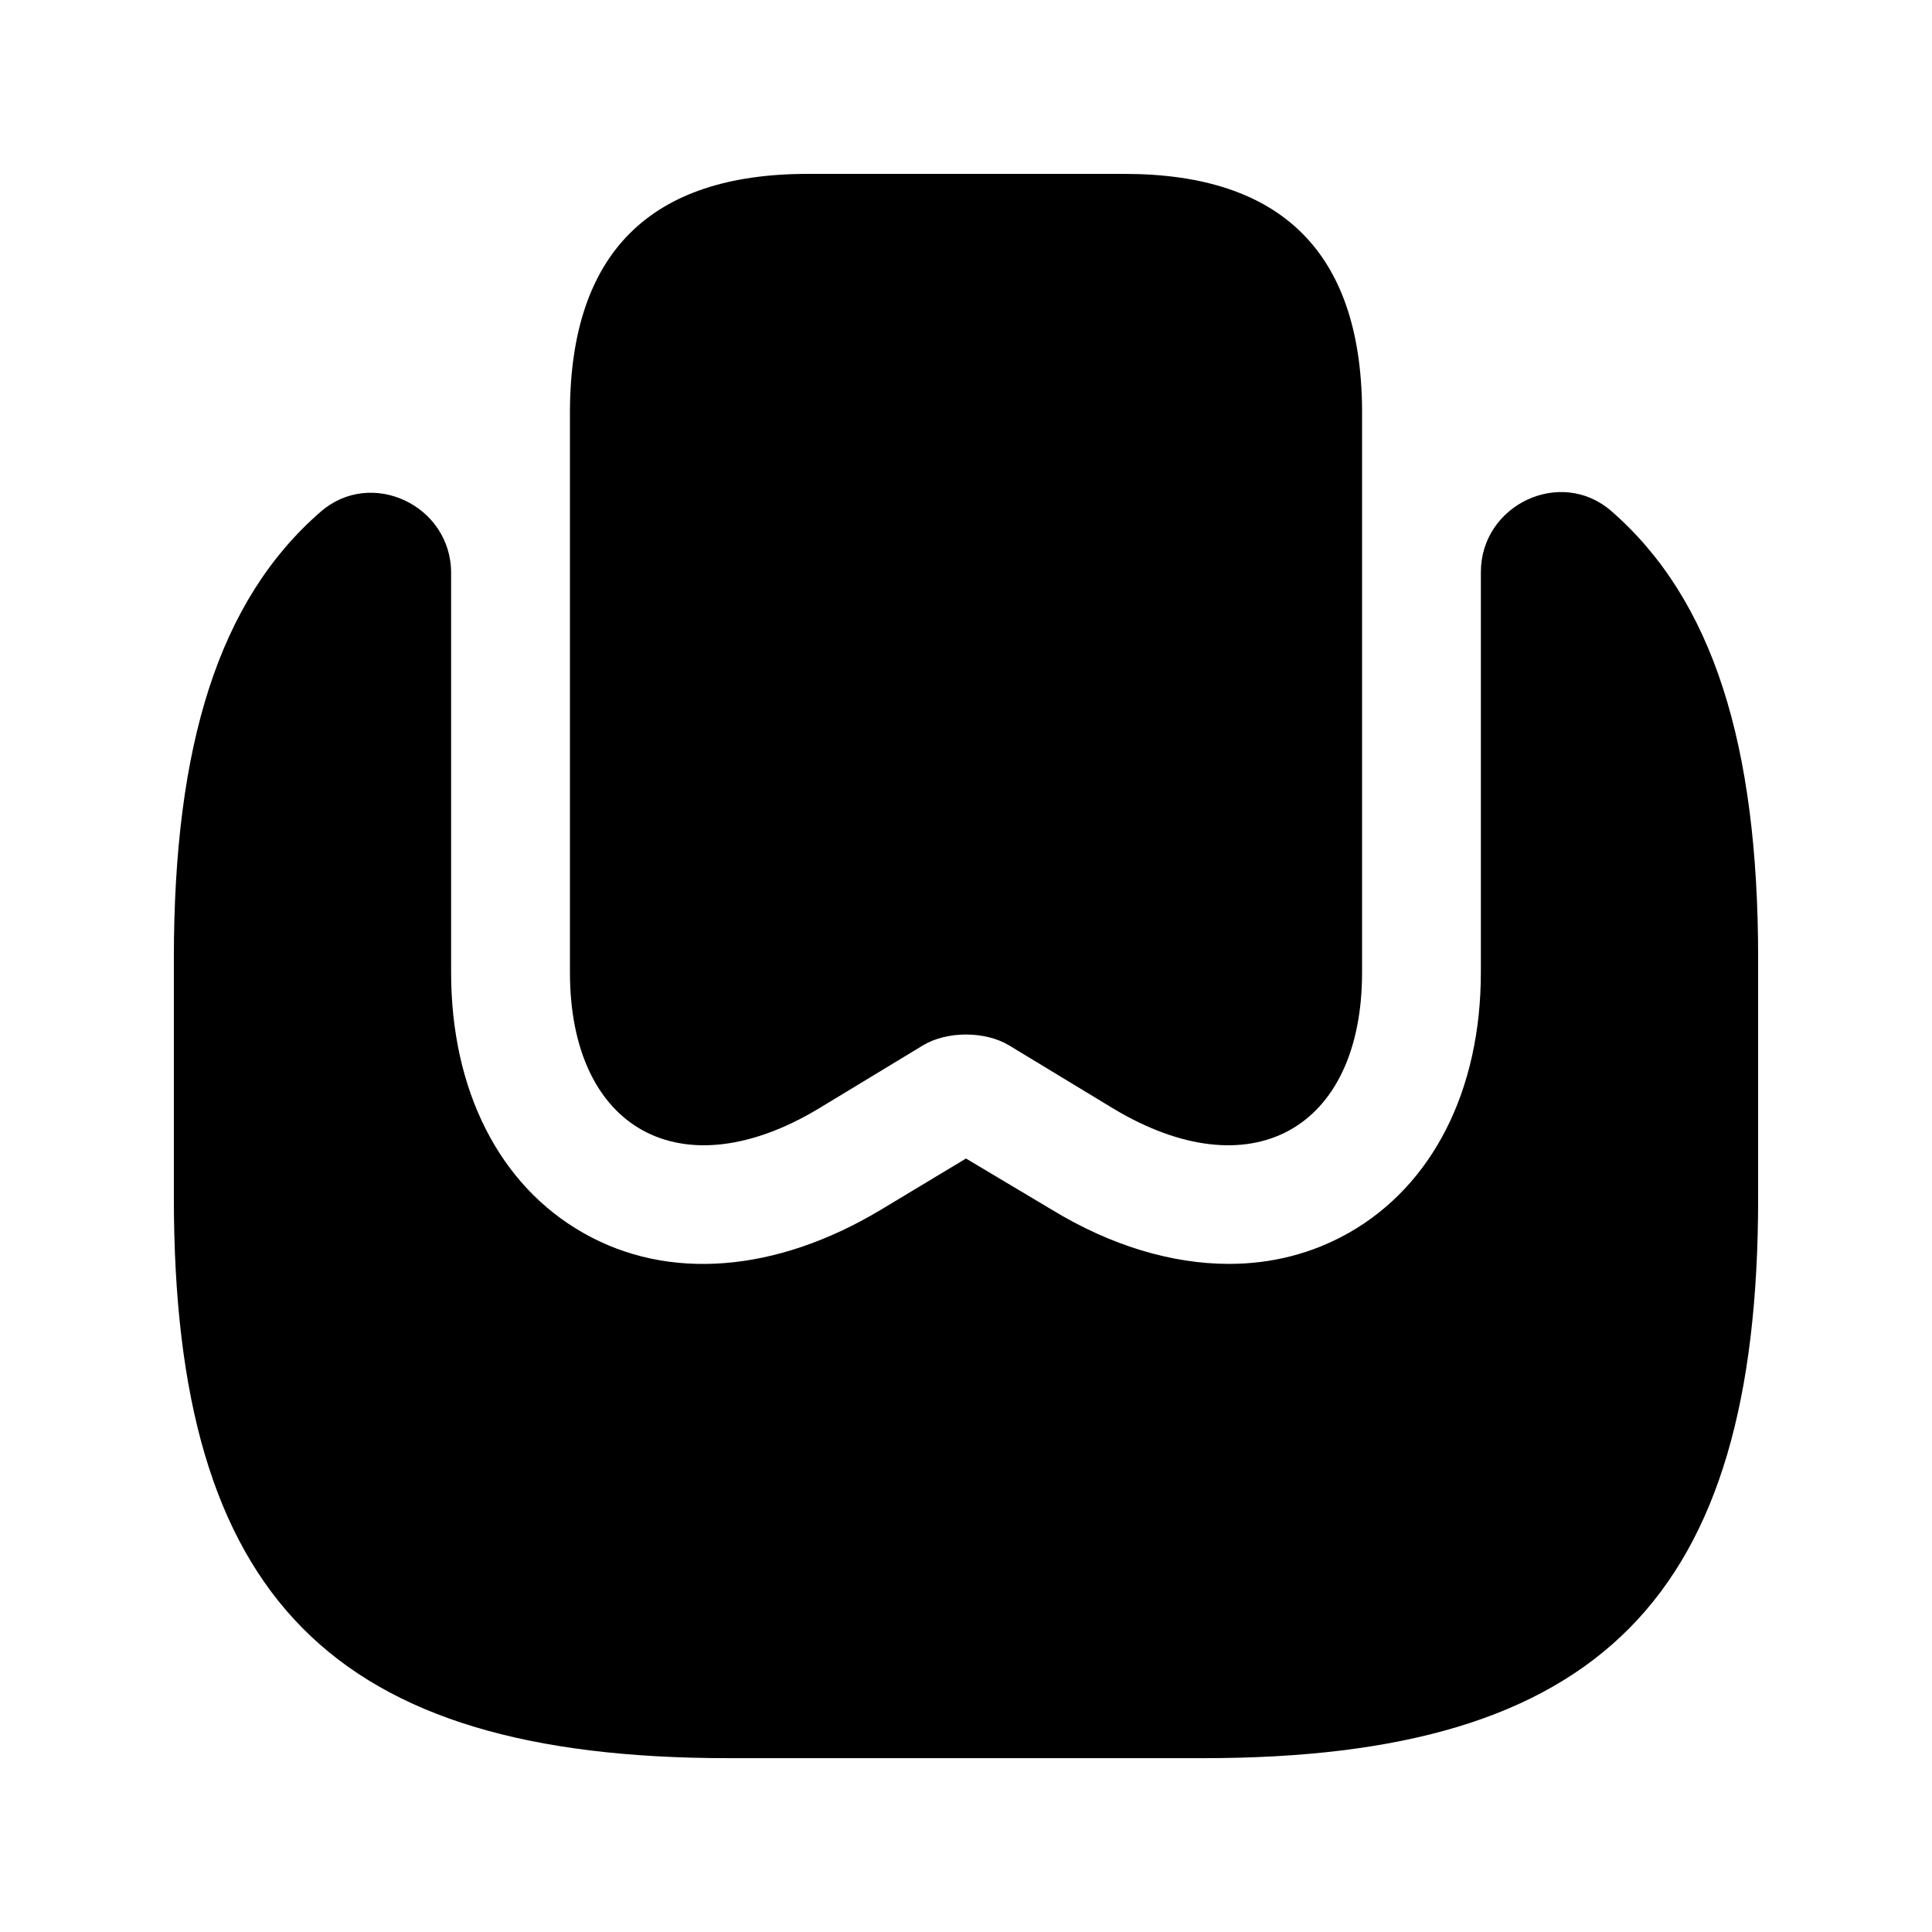 <?xml version="1.0" encoding="UTF-8"?>
<!-- Uploaded to: ICON Repo, www.iconrepo.com, Generator: ICON Repo Mixer Tools -->
<svg fill="#000000" width="800px" height="800px" version="1.1" viewBox="144 144 512 512" xmlns="http://www.w3.org/2000/svg">
 <path d="m295.04 401.68v-148.83c0.211-41.773 21.203-62.766 62.977-62.766h83.969c41.566 0 62.559 20.781 62.977 62.137v149.46c0 41.773-29.598 57.938-65.914 36.105l-27.711-16.793c-6.297-3.777-16.375-3.777-22.672 0l-27.711 16.793c-36.316 21.832-65.914 5.668-65.914-36.109zm275.97-122.25c-13.441-11.699-34.566-1.633-34.566 16.188v106.07c0 31.277-12.805 56.469-35.055 69.066-9.656 5.457-20.363 8.188-31.699 8.188-15.113 0-31.277-4.828-46.812-14.277l-22.879-13.645-22.672 13.645c-27.711 16.586-56.262 18.895-78.719 6.09-22.254-12.598-35.059-37.785-35.059-69.066v-105.89c0-17.809-21.094-27.875-34.547-16.203-27.02 23.441-38.926 61.895-38.926 118.32v63.605c0 106.01 41.984 148.41 146.95 148.41h125.95c104.96 0 146.95-42.406 146.95-148.41v-63.605c-0.004-56.41-11.902-94.973-38.91-118.48z"/>
</svg>